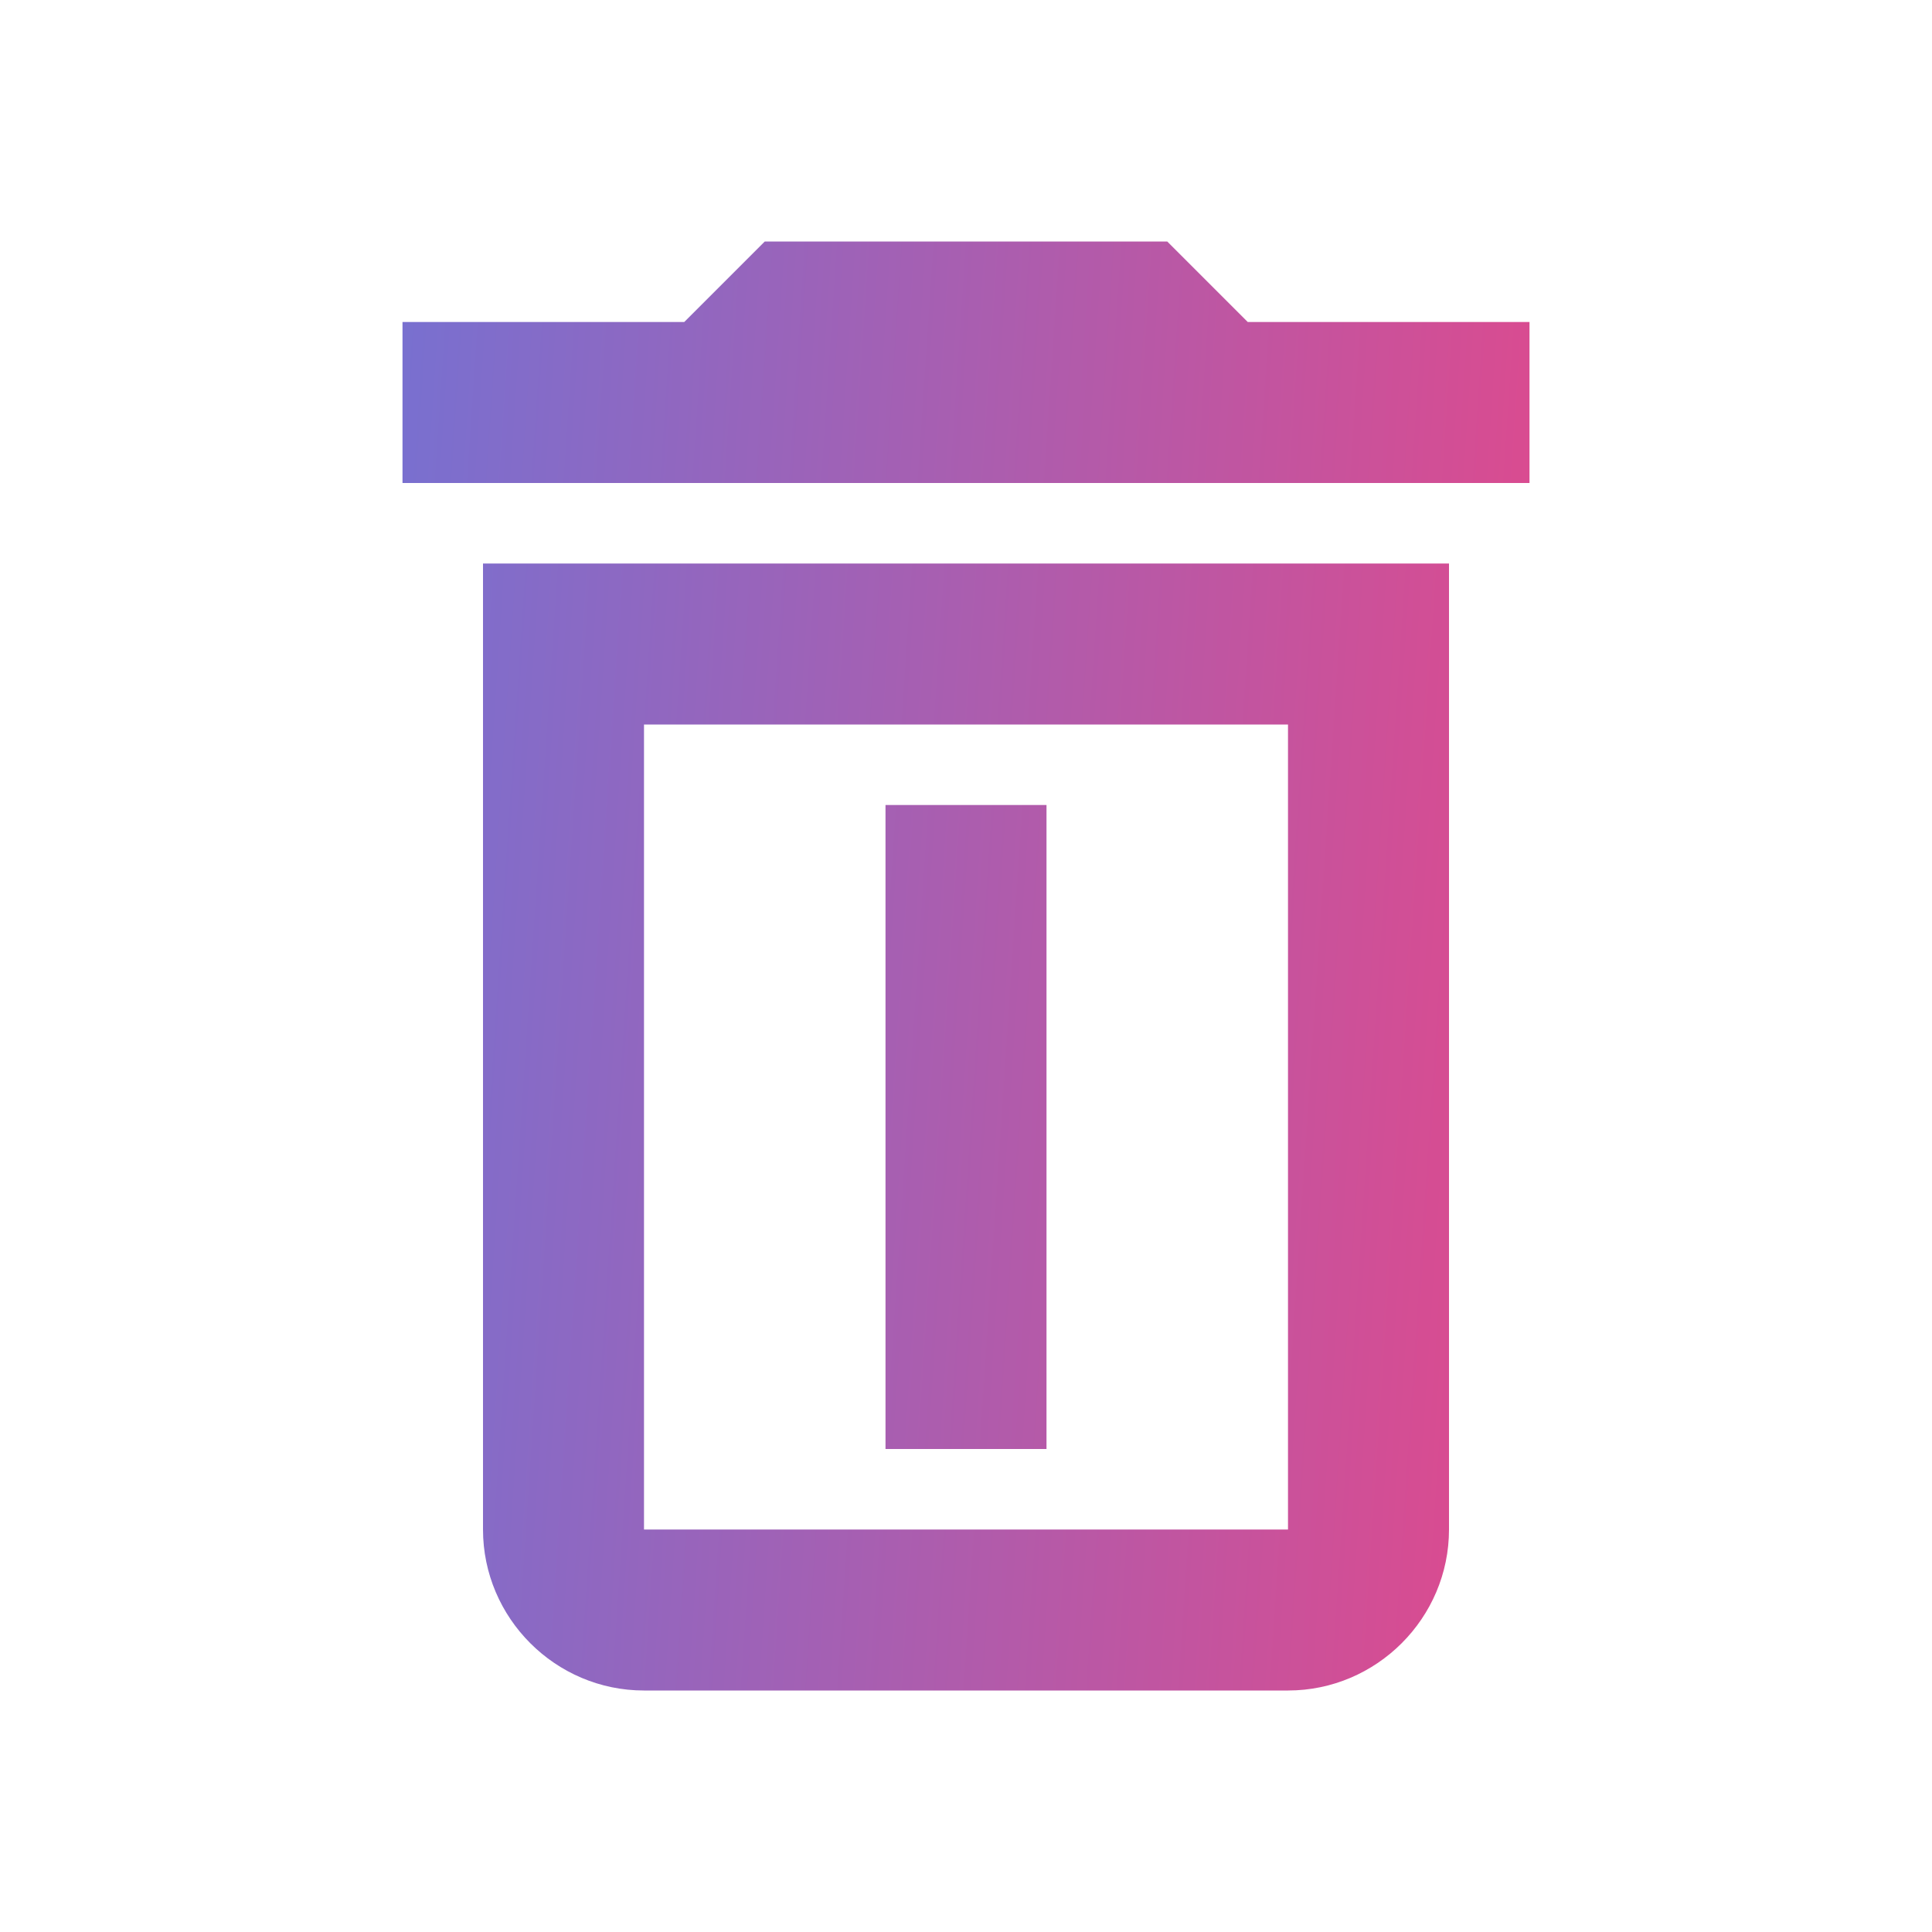 <svg width="24" height="24" fill="none" xmlns="http://www.w3.org/2000/svg"><path d="M9.5 3h5l1 1H19v2H5V4h3.5l1-1z" fill="url(#paint0_linear)"/><path d="M13 10h-2v8h2v-8z" fill="url(#paint1_linear)"/><path fill-rule="evenodd" clip-rule="evenodd" d="M6 7h12v12c0 1.1-.9 2-2 2H8c-1.1 0-2-.9-2-2V7zm10 12V9H8v10h8z" fill="url(#paint2_linear)"/><defs><linearGradient id="paint0_linear" x1="5" y1="3" x2="20.132" y2="4.008" gradientUnits="userSpaceOnUse"><stop stop-color="#7870D0"/><stop offset=".5" stop-color="#AC5DAE"/><stop offset="1" stop-color="#E0498C"/></linearGradient><linearGradient id="paint1_linear" x1="5" y1="3" x2="20.132" y2="4.008" gradientUnits="userSpaceOnUse"><stop stop-color="#7870D0"/><stop offset=".5" stop-color="#AC5DAE"/><stop offset="1" stop-color="#E0498C"/></linearGradient><linearGradient id="paint2_linear" x1="5" y1="3" x2="20.132" y2="4.008" gradientUnits="userSpaceOnUse"><stop stop-color="#7870D0"/><stop offset=".5" stop-color="#AC5DAE"/><stop offset="1" stop-color="#E0498C"/></linearGradient></defs></svg>